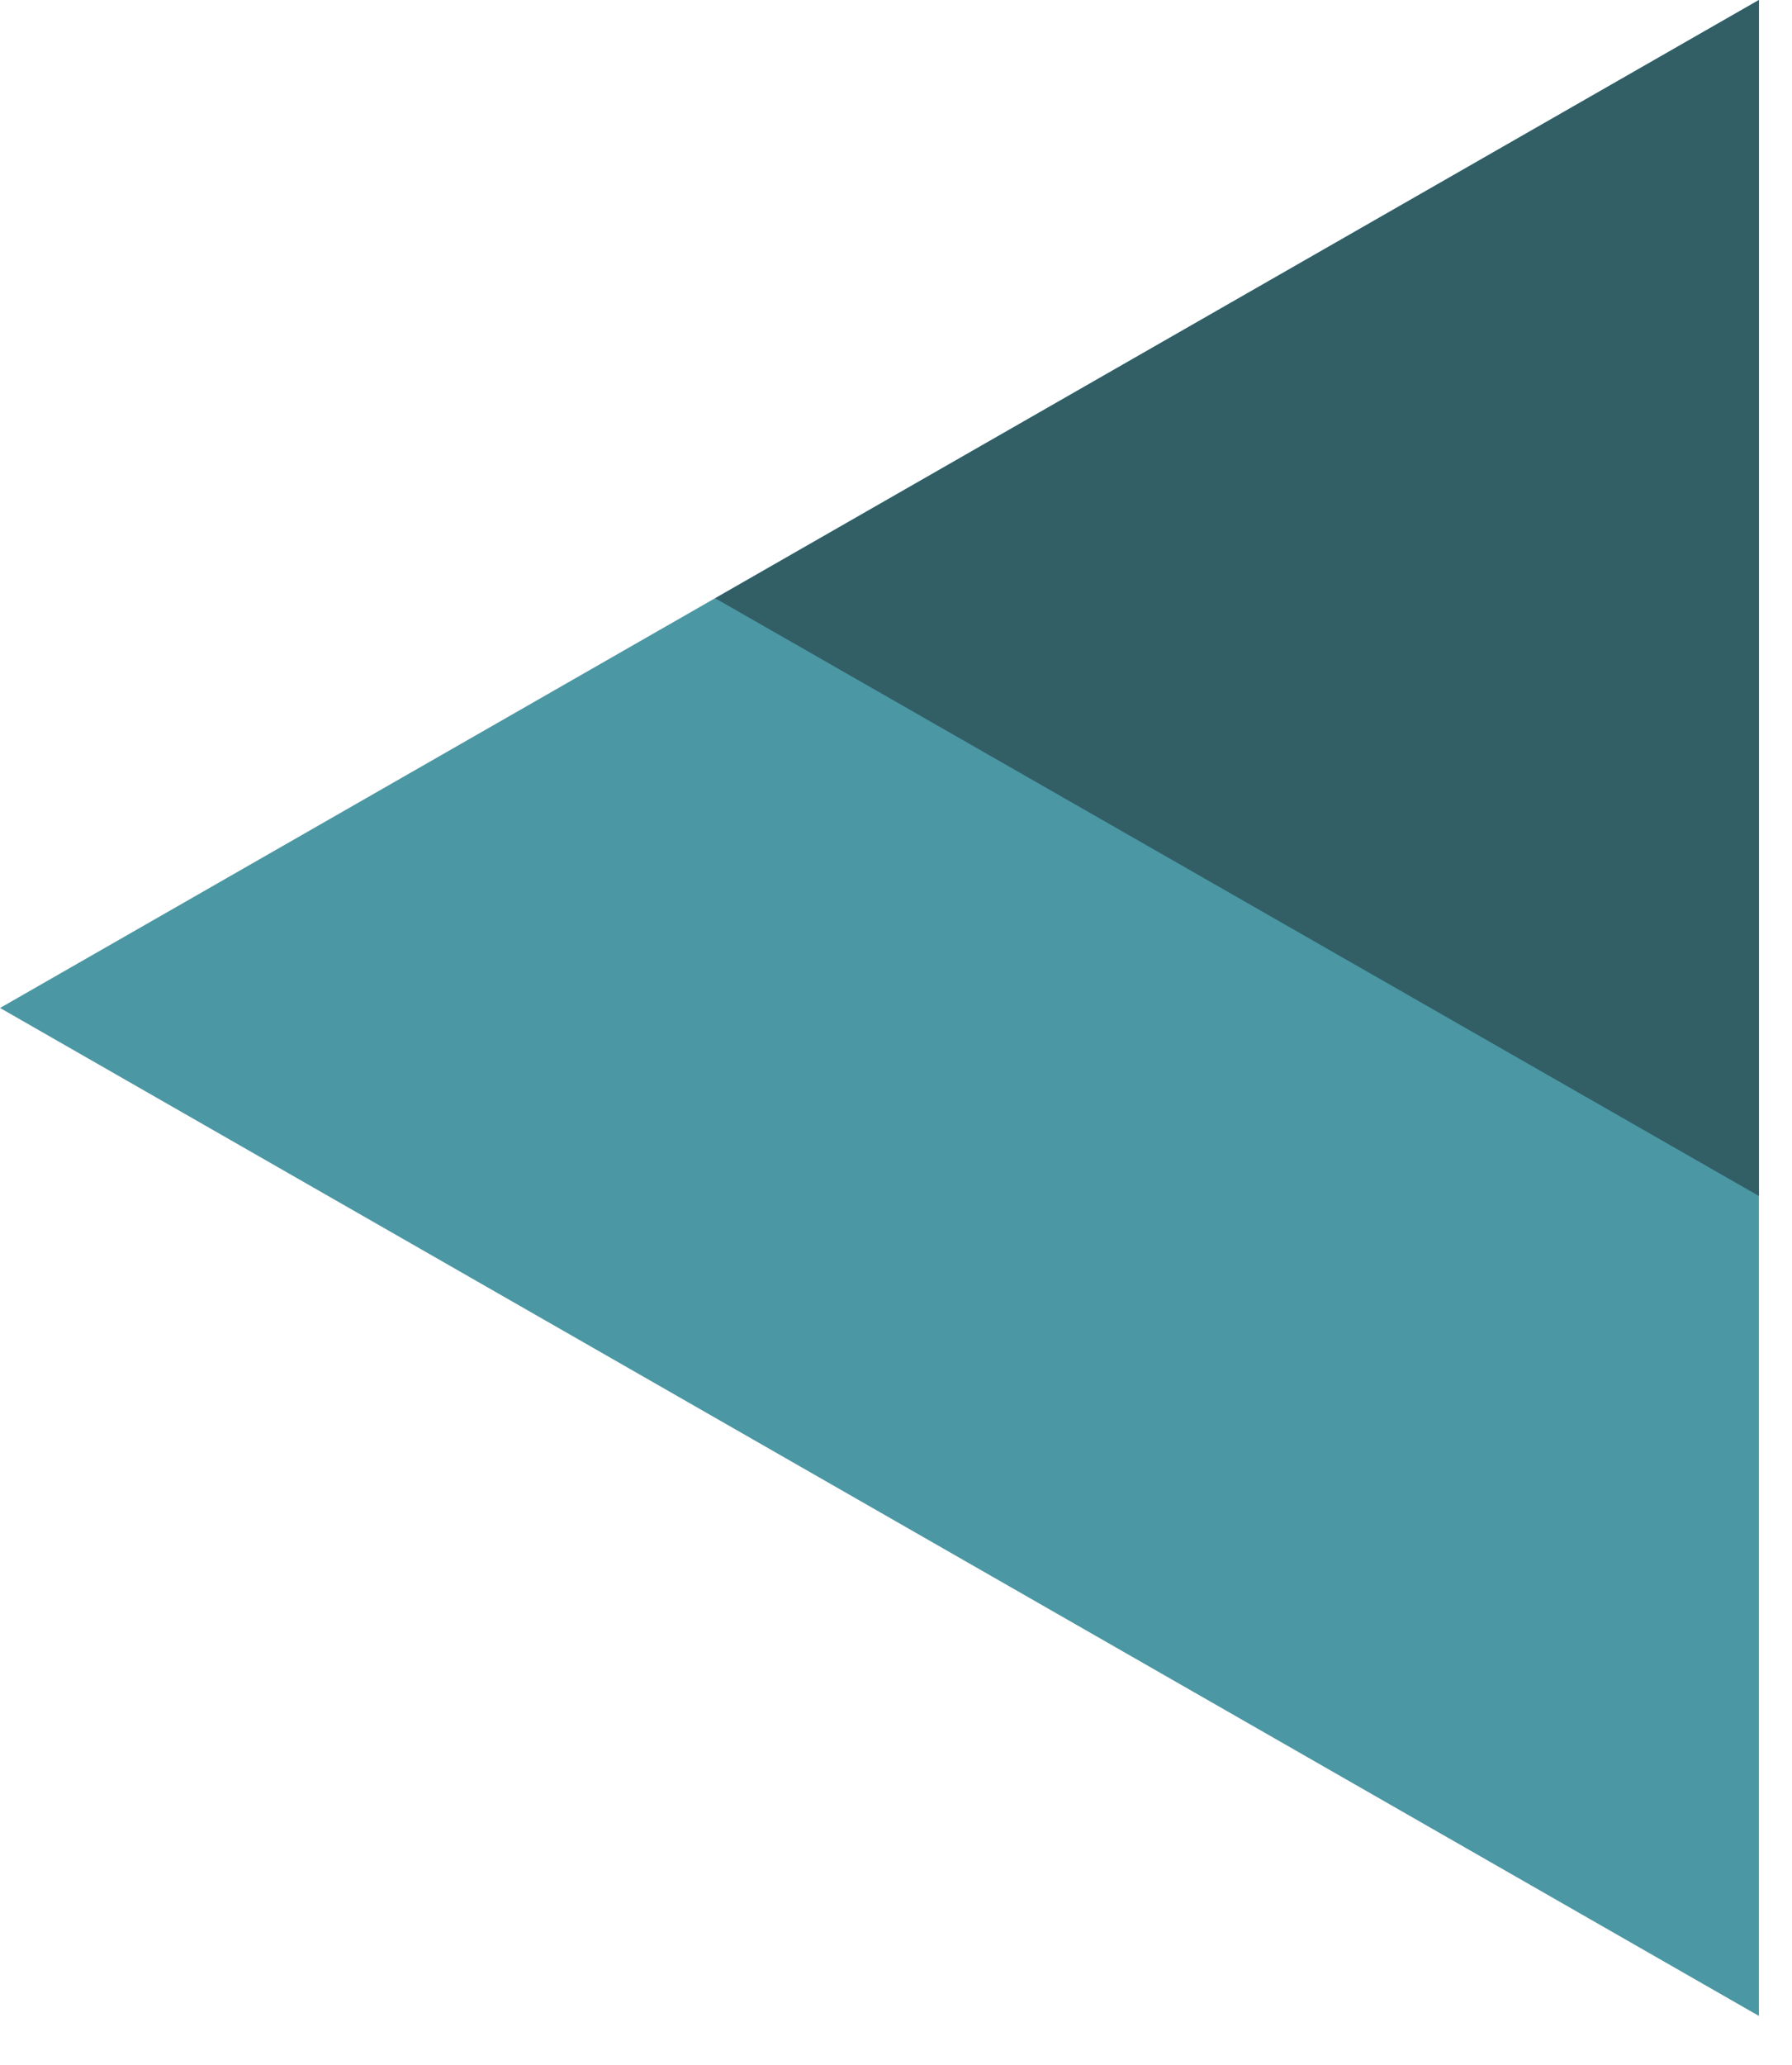 <svg width="33" height="38" viewBox="0 0 33 38" fill="none" xmlns="http://www.w3.org/2000/svg">
<path d="M32.391 37.1L32.391 9.91821e-05L0.001 18.55L32.391 37.1Z" fill="#4B97A4"/>
<path d="M32.391 0L13.171 11.01L32.391 22.01L32.391 0Z" fill="#325E65"/>
</svg>
